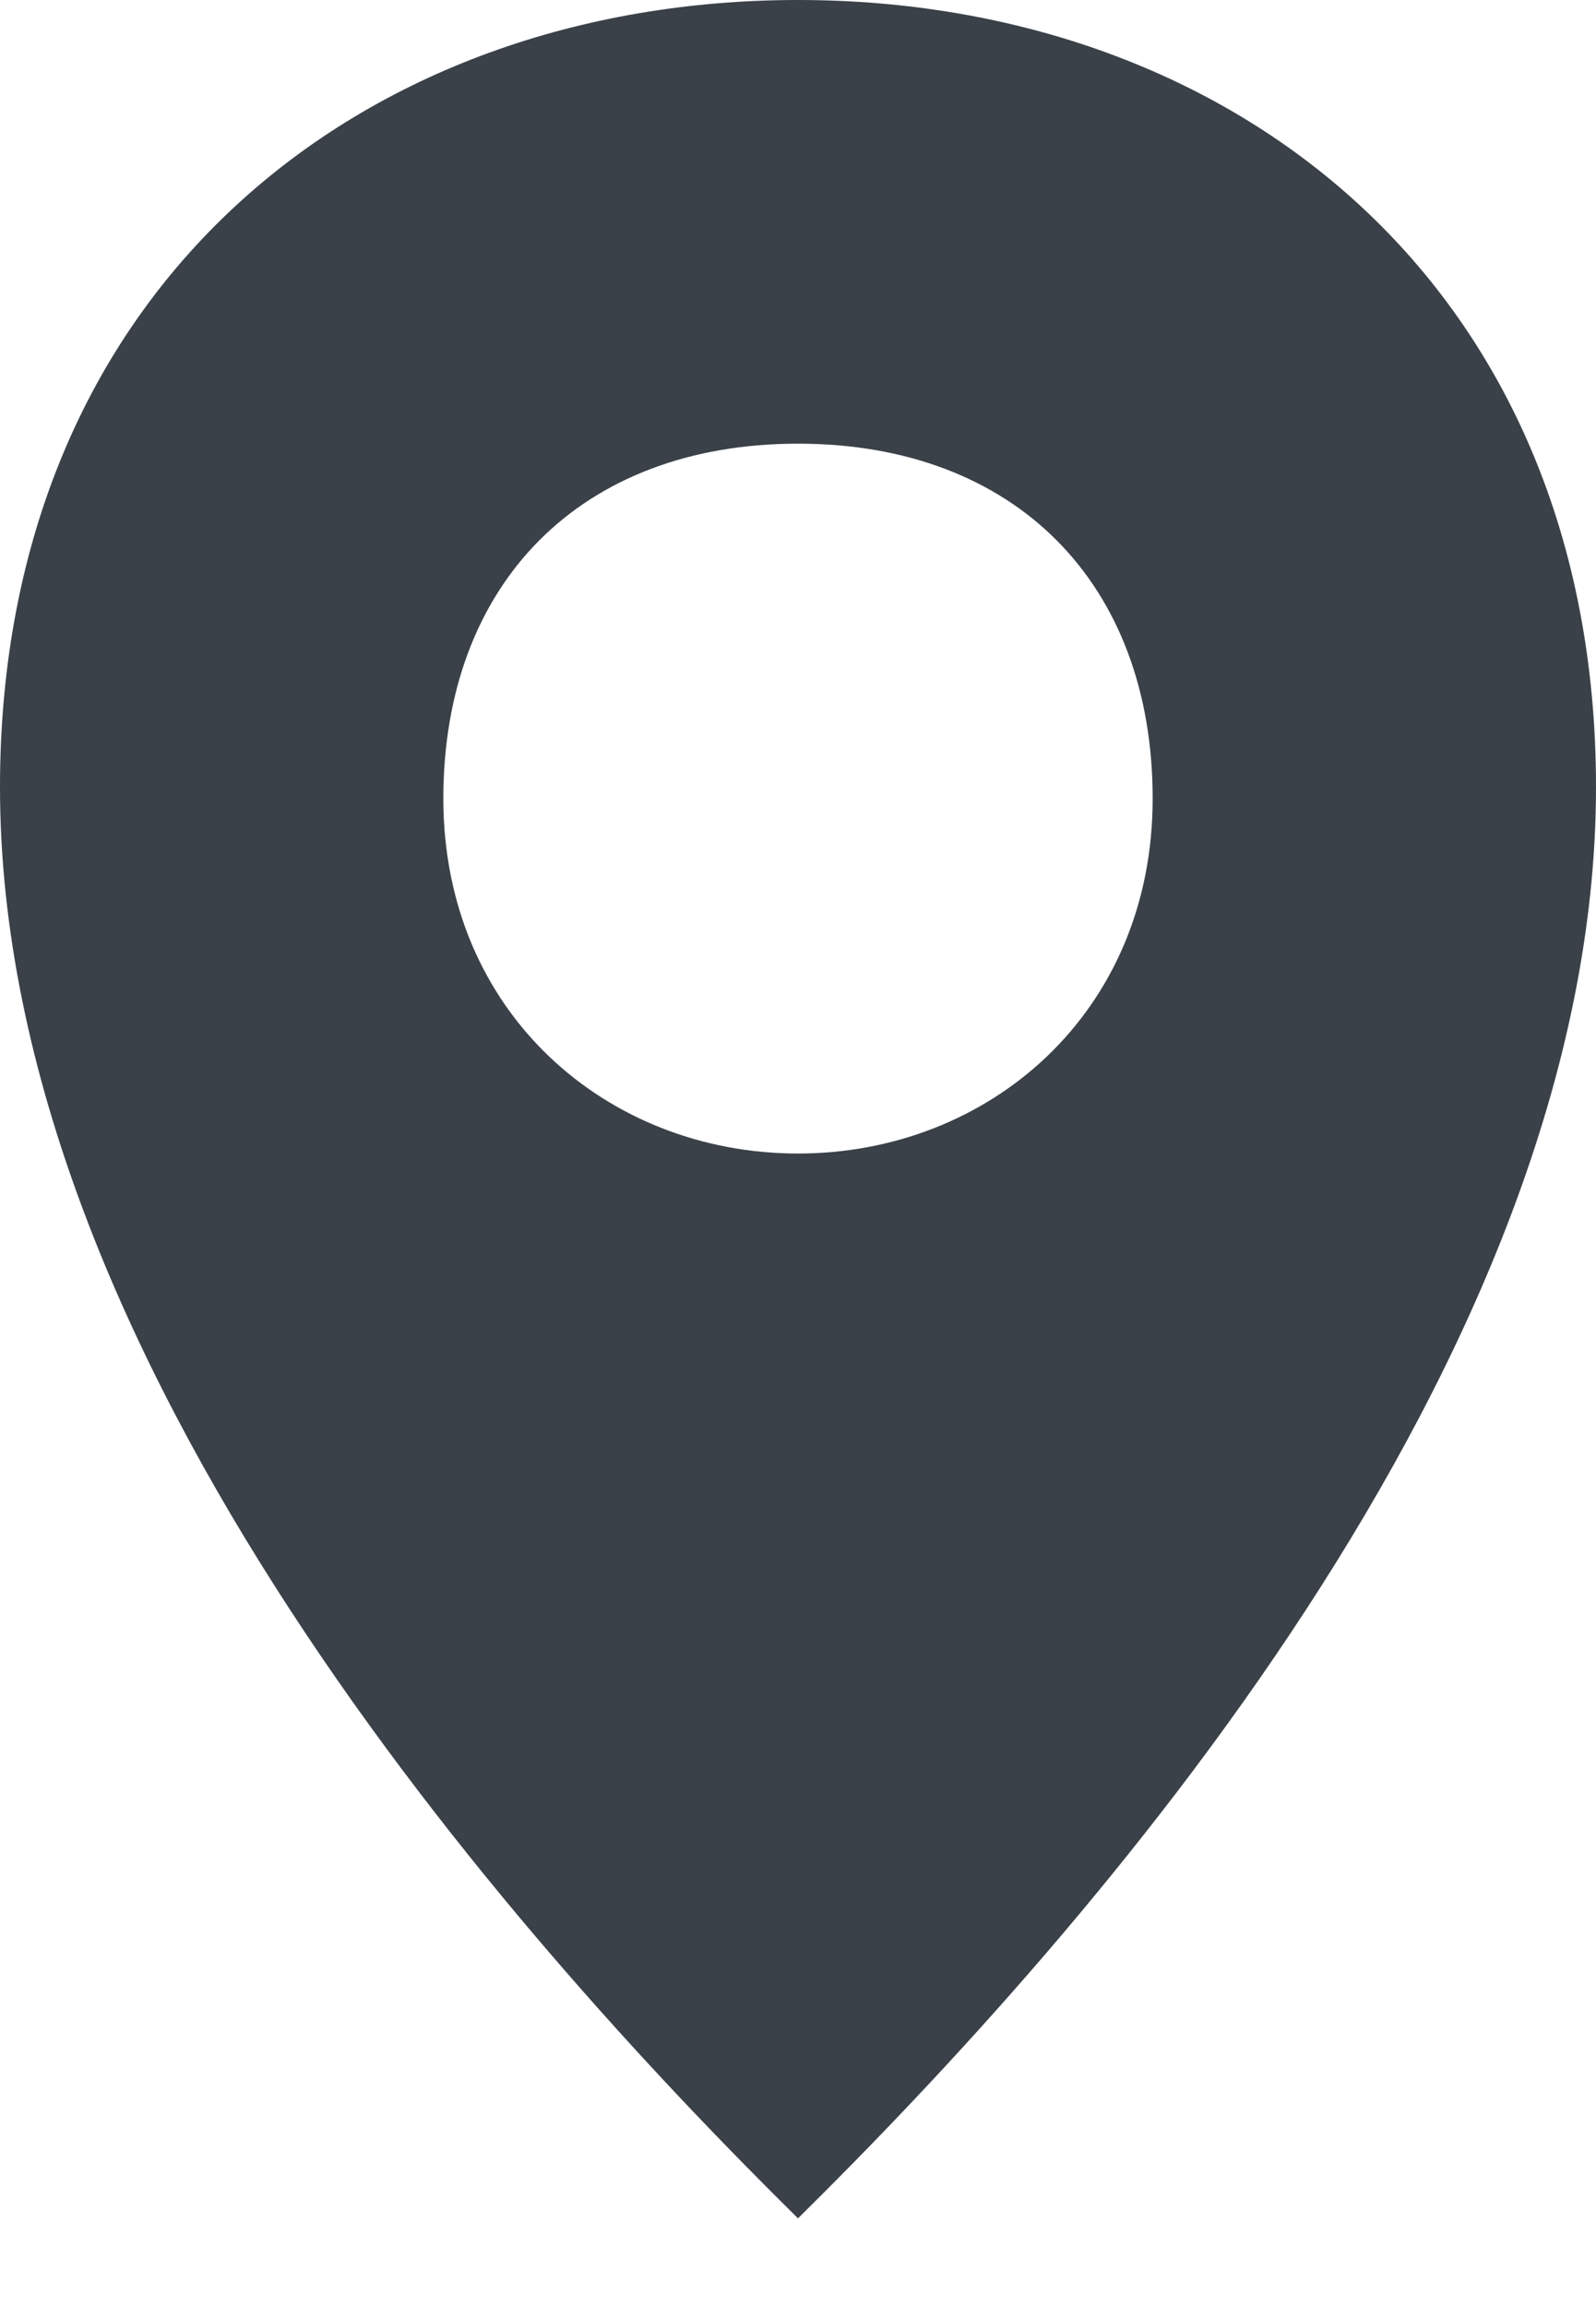 <?xml version="1.0" encoding="UTF-8"?> <svg xmlns="http://www.w3.org/2000/svg" width="9" height="13" viewBox="0 0 9 13" fill="none"><g clip-path="url(#clip0_1416_31584)"><path fill-rule="evenodd" clip-rule="evenodd" d="M4.5 0C2.045 0 0 1.613 0 4.435C0 7.661 2.864 10.887 4.5 12.5C6.136 10.887 9 7.661 9 4.435C9 1.613 6.955 0 4.5 0ZM4.5 6.5C5.574 6.5 6.5 5.71 6.5 4.5C6.5 3.29 5.727 2.5 4.5 2.5C3.273 2.5 2.5 3.29 2.5 4.5C2.5 5.71 3.426 6.5 4.5 6.5Z" fill="#3A4148"></path></g><defs><clipPath id="clip0_1416_31584"><rect width="9" height="13" fill="white"></rect></clipPath></defs></svg> 